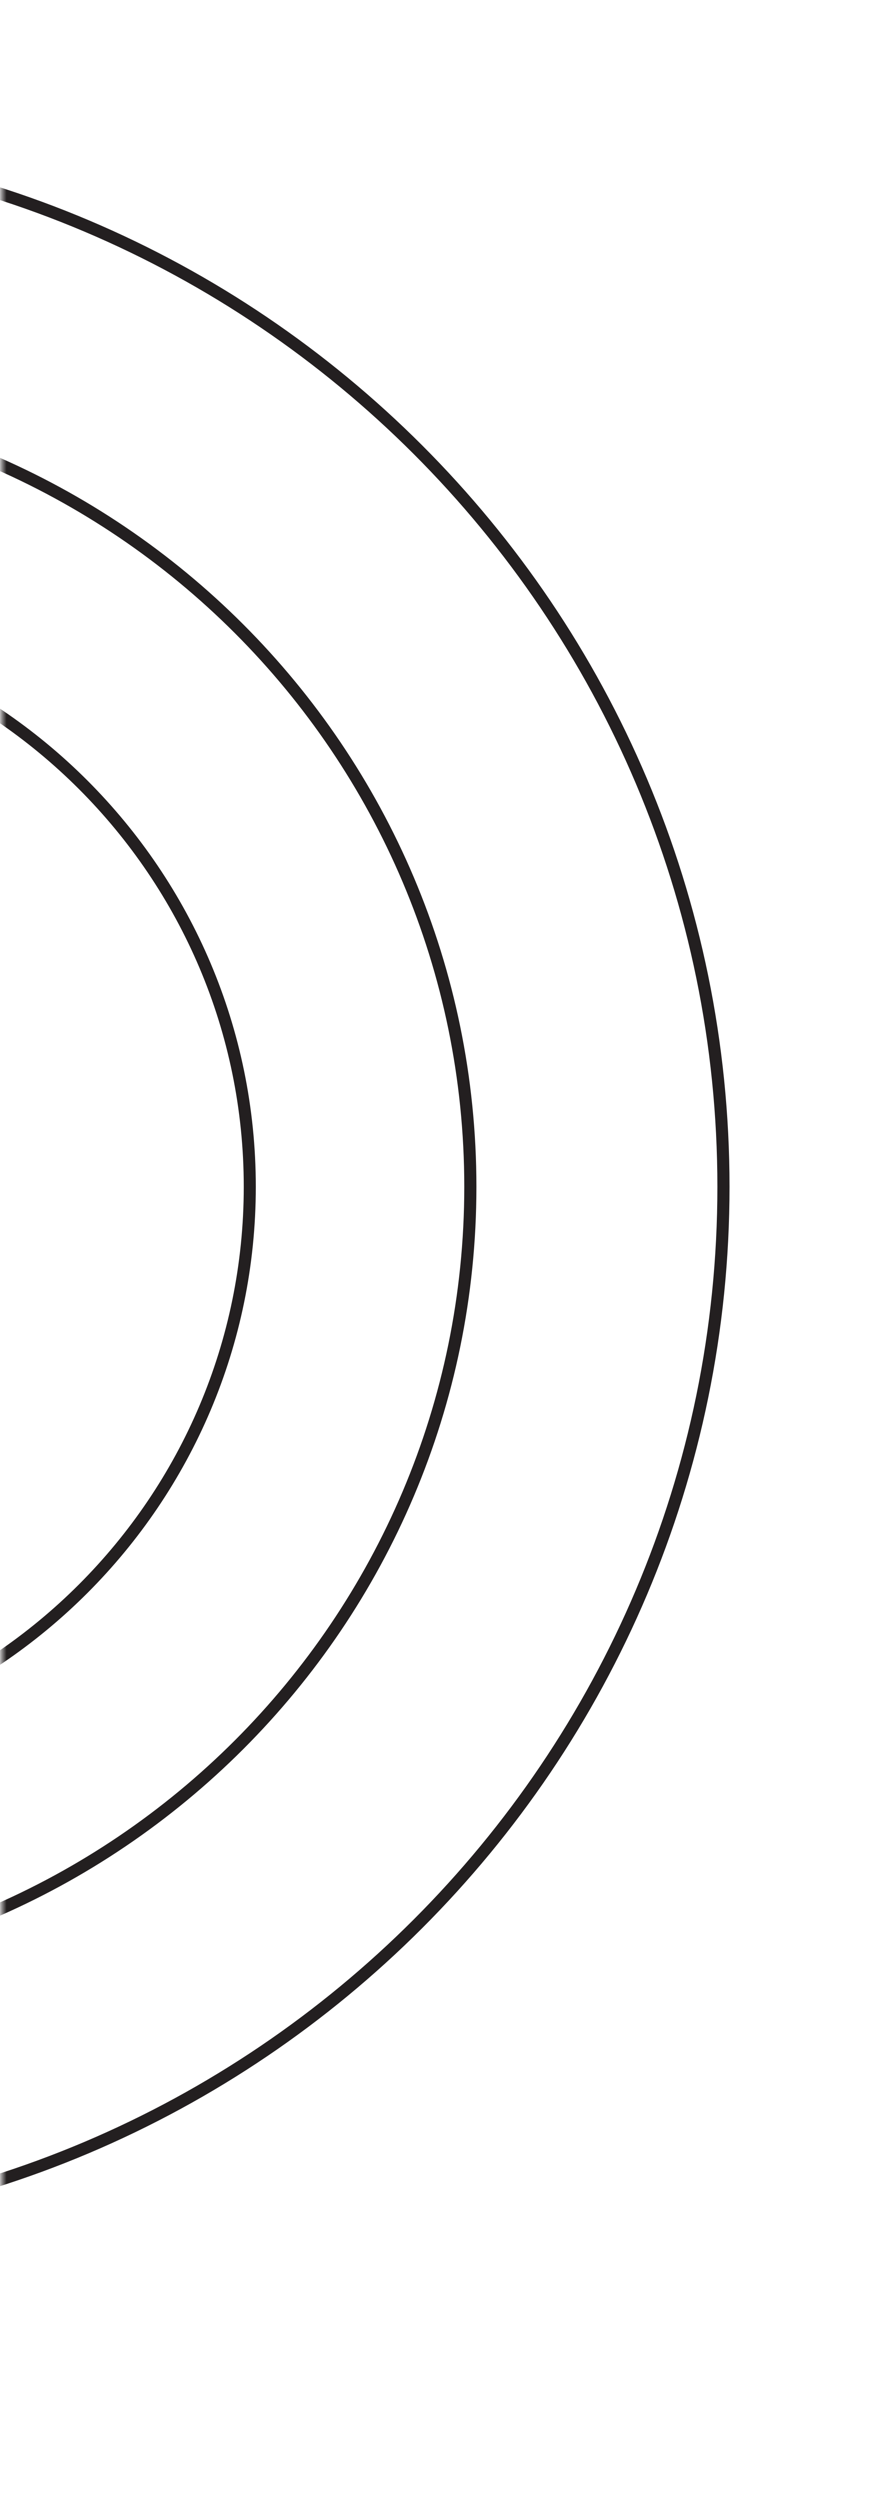 <?xml version="1.0" encoding="UTF-8"?> <svg xmlns="http://www.w3.org/2000/svg" width="205" height="574" viewBox="0 0 205 574" fill="none"><mask id="mask0_109_3" style="mask-type:luminance" maskUnits="userSpaceOnUse" x="0" y="0" width="205" height="574"><path d="M204.15 573.15L204.15 0L0.46 0L0.46 573.15H204.15Z" fill="white"></path></mask><g mask="url(#mask0_109_3)"><path d="M-205.15 272.48C-205.15 199.71 -145.95 140.51 -73.18 140.51C-0.41 140.51 58.79 199.71 58.79 272.48C58.79 345.25 -0.41 404.45 -73.18 404.45C-145.95 404.45 -205.15 345.25 -205.15 272.48ZM56.02 272.48C56.02 201.25 -1.93 143.29 -73.17 143.29C-144.4 143.29 -202.36 201.24 -202.36 272.48C-202.36 343.71 -144.41 401.67 -73.17 401.67C-1.94 401.67 56.02 343.72 56.02 272.48Z" fill="#231F20"></path><path d="M-255.83 272.48C-255.83 171.76 -173.89 89.82 -73.17 89.82C27.55 89.82 109.49 171.76 109.49 272.48C109.49 373.2 27.55 455.14 -73.17 455.14C-173.89 455.14 -255.83 373.2 -255.83 272.48ZM106.7 272.48C106.7 173.3 26.01 92.61 -73.17 92.61C-172.35 92.61 -253.04 173.3 -253.04 272.48C-253.04 371.66 -172.35 452.35 -73.17 452.35C26.01 452.35 106.7 371.66 106.7 272.48Z" fill="#231F20"></path><path d="M-314 272.48C-314 139.69 -205.96 31.65 -73.17 31.65C59.62 31.65 167.66 139.69 167.66 272.48C167.66 405.27 59.62 513.31 -73.17 513.31C-205.96 513.31 -314 405.27 -314 272.48ZM164.87 272.48C164.87 141.22 58.08 34.44 -73.17 34.44C-204.43 34.44 -311.21 141.23 -311.21 272.48C-311.21 403.74 -204.42 510.52 -73.17 510.52C58.09 510.52 164.87 403.73 164.87 272.48Z" fill="#231F20"></path></g></svg> 